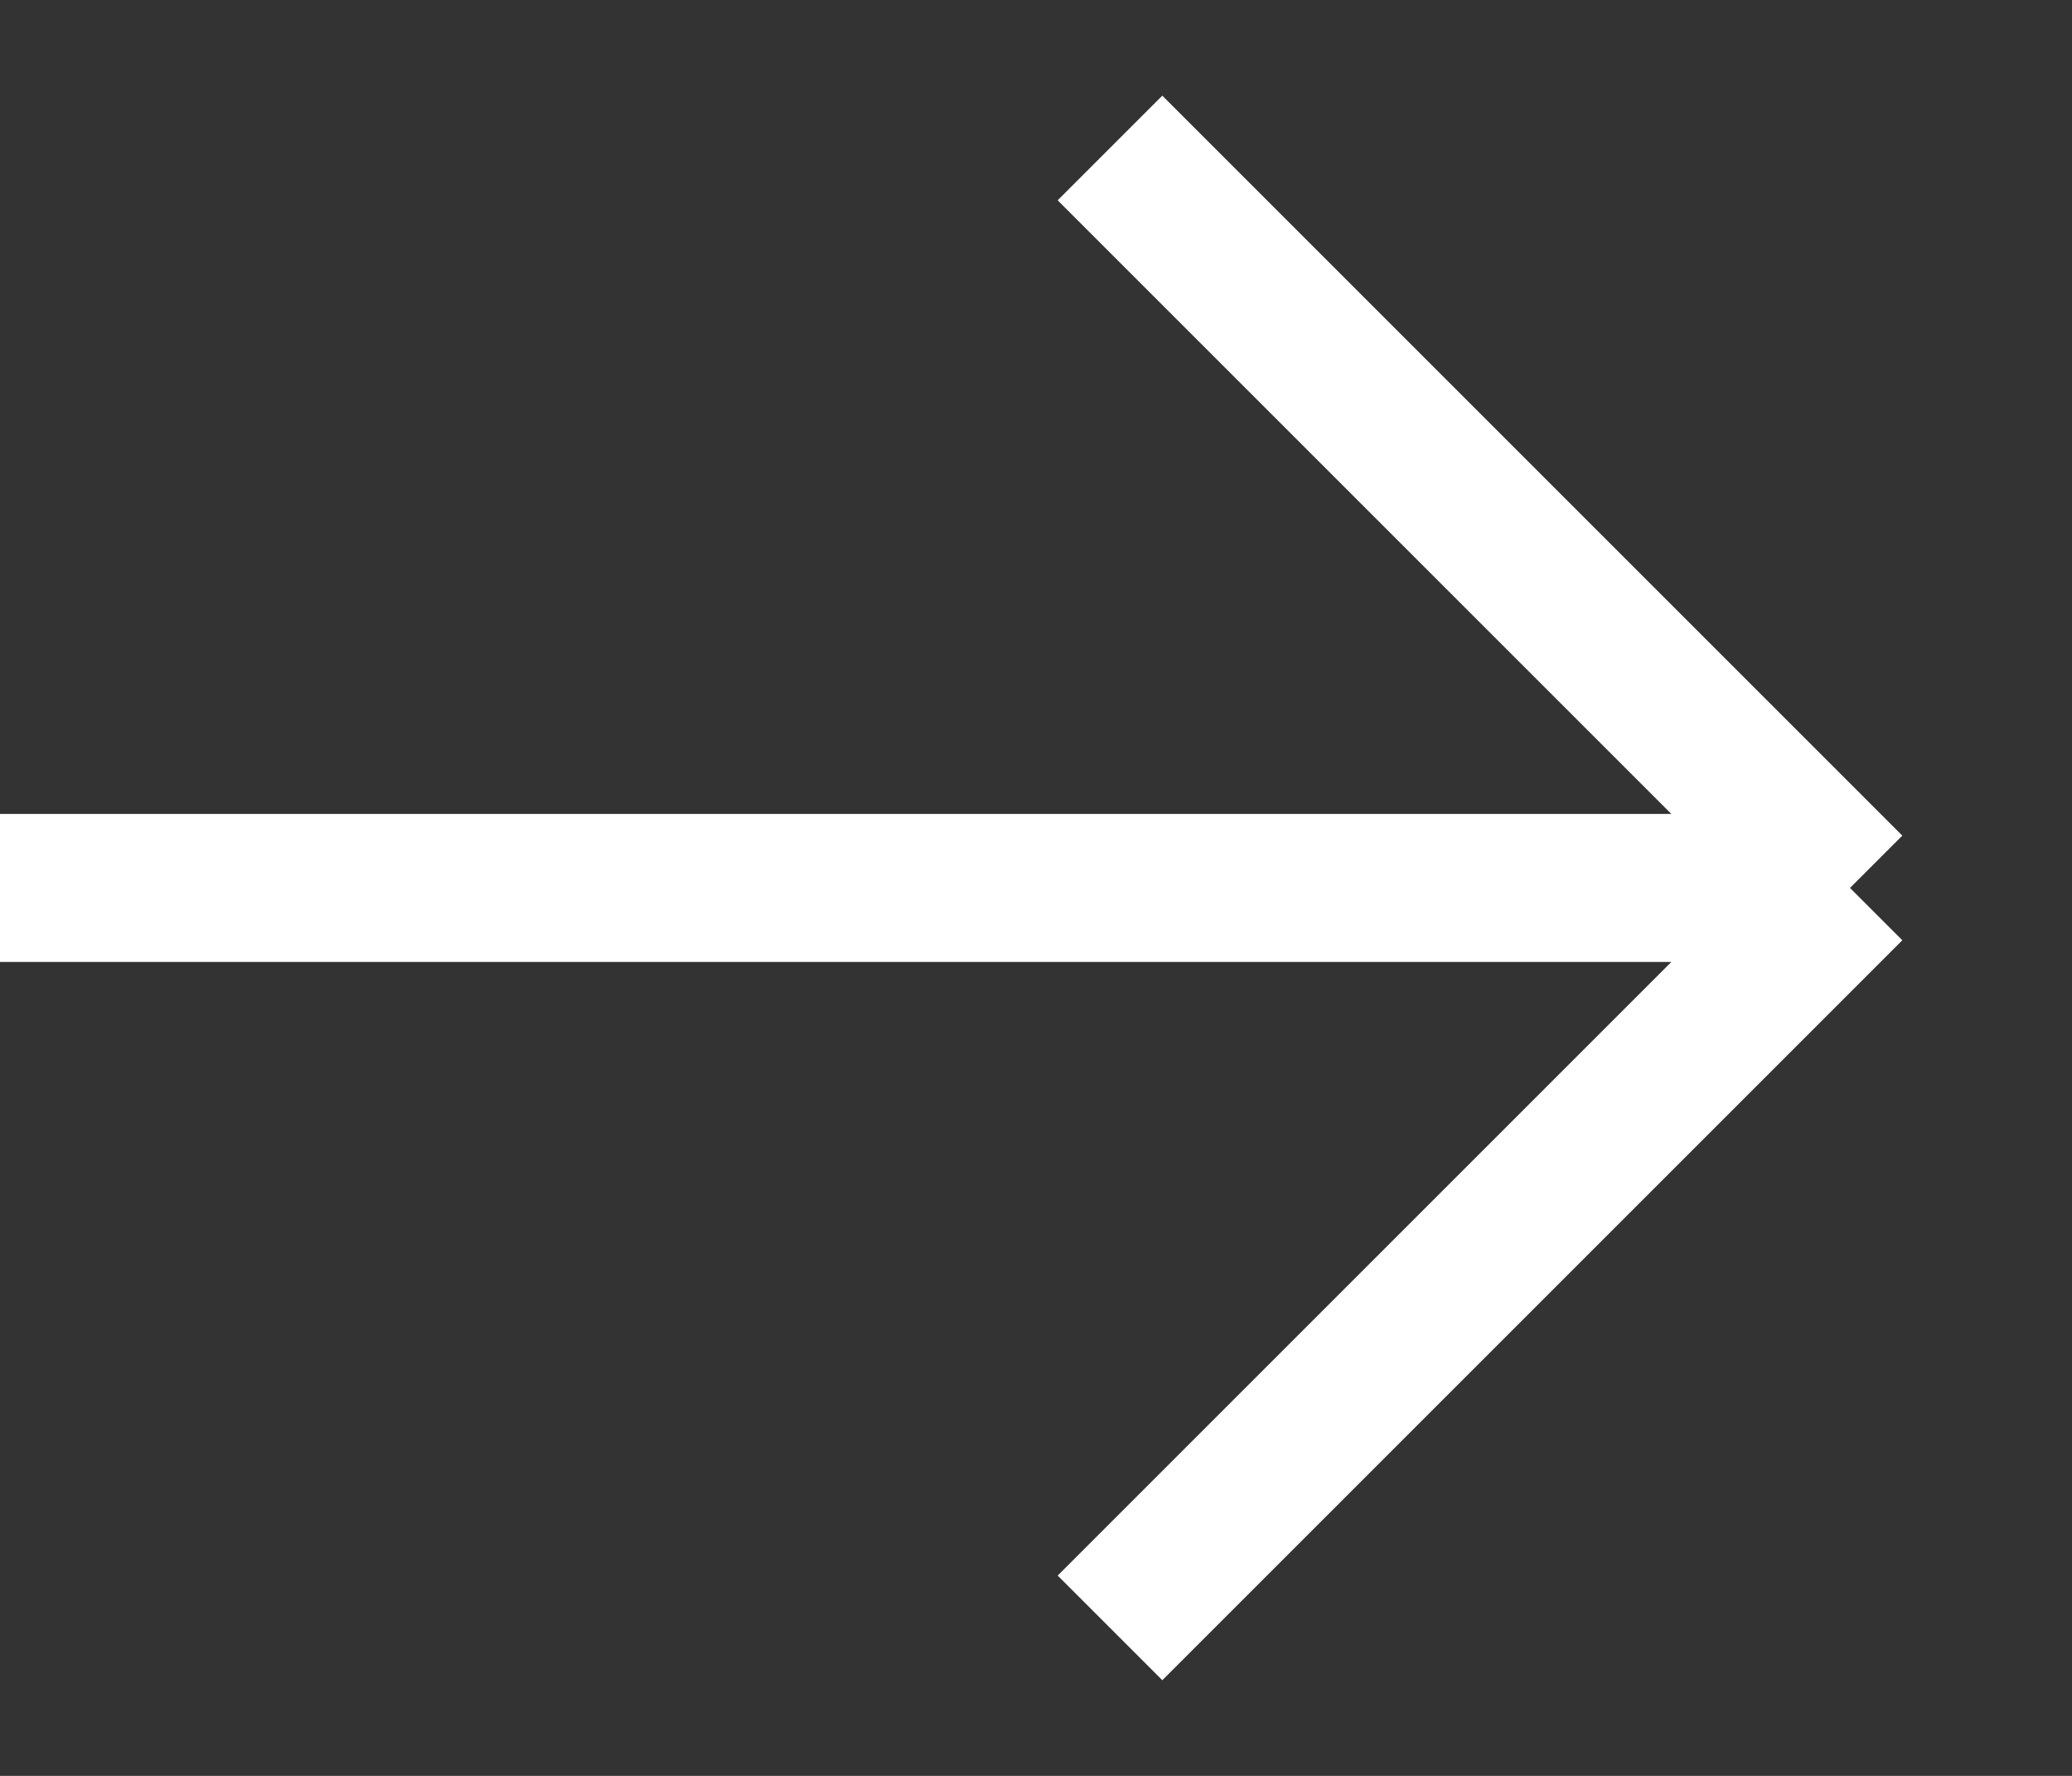 <?xml version="1.0" encoding="UTF-8"?> <svg xmlns="http://www.w3.org/2000/svg" width="14" height="12" viewBox="0 0 14 12" fill="none"><rect x="0" y="0" width="14" height="12" fill="#333333" stroke="none"/><path d="M0 6L12.5 6M12.5 6L7.5 1M12.5 6L7.5 11" stroke="white"></path></svg> 